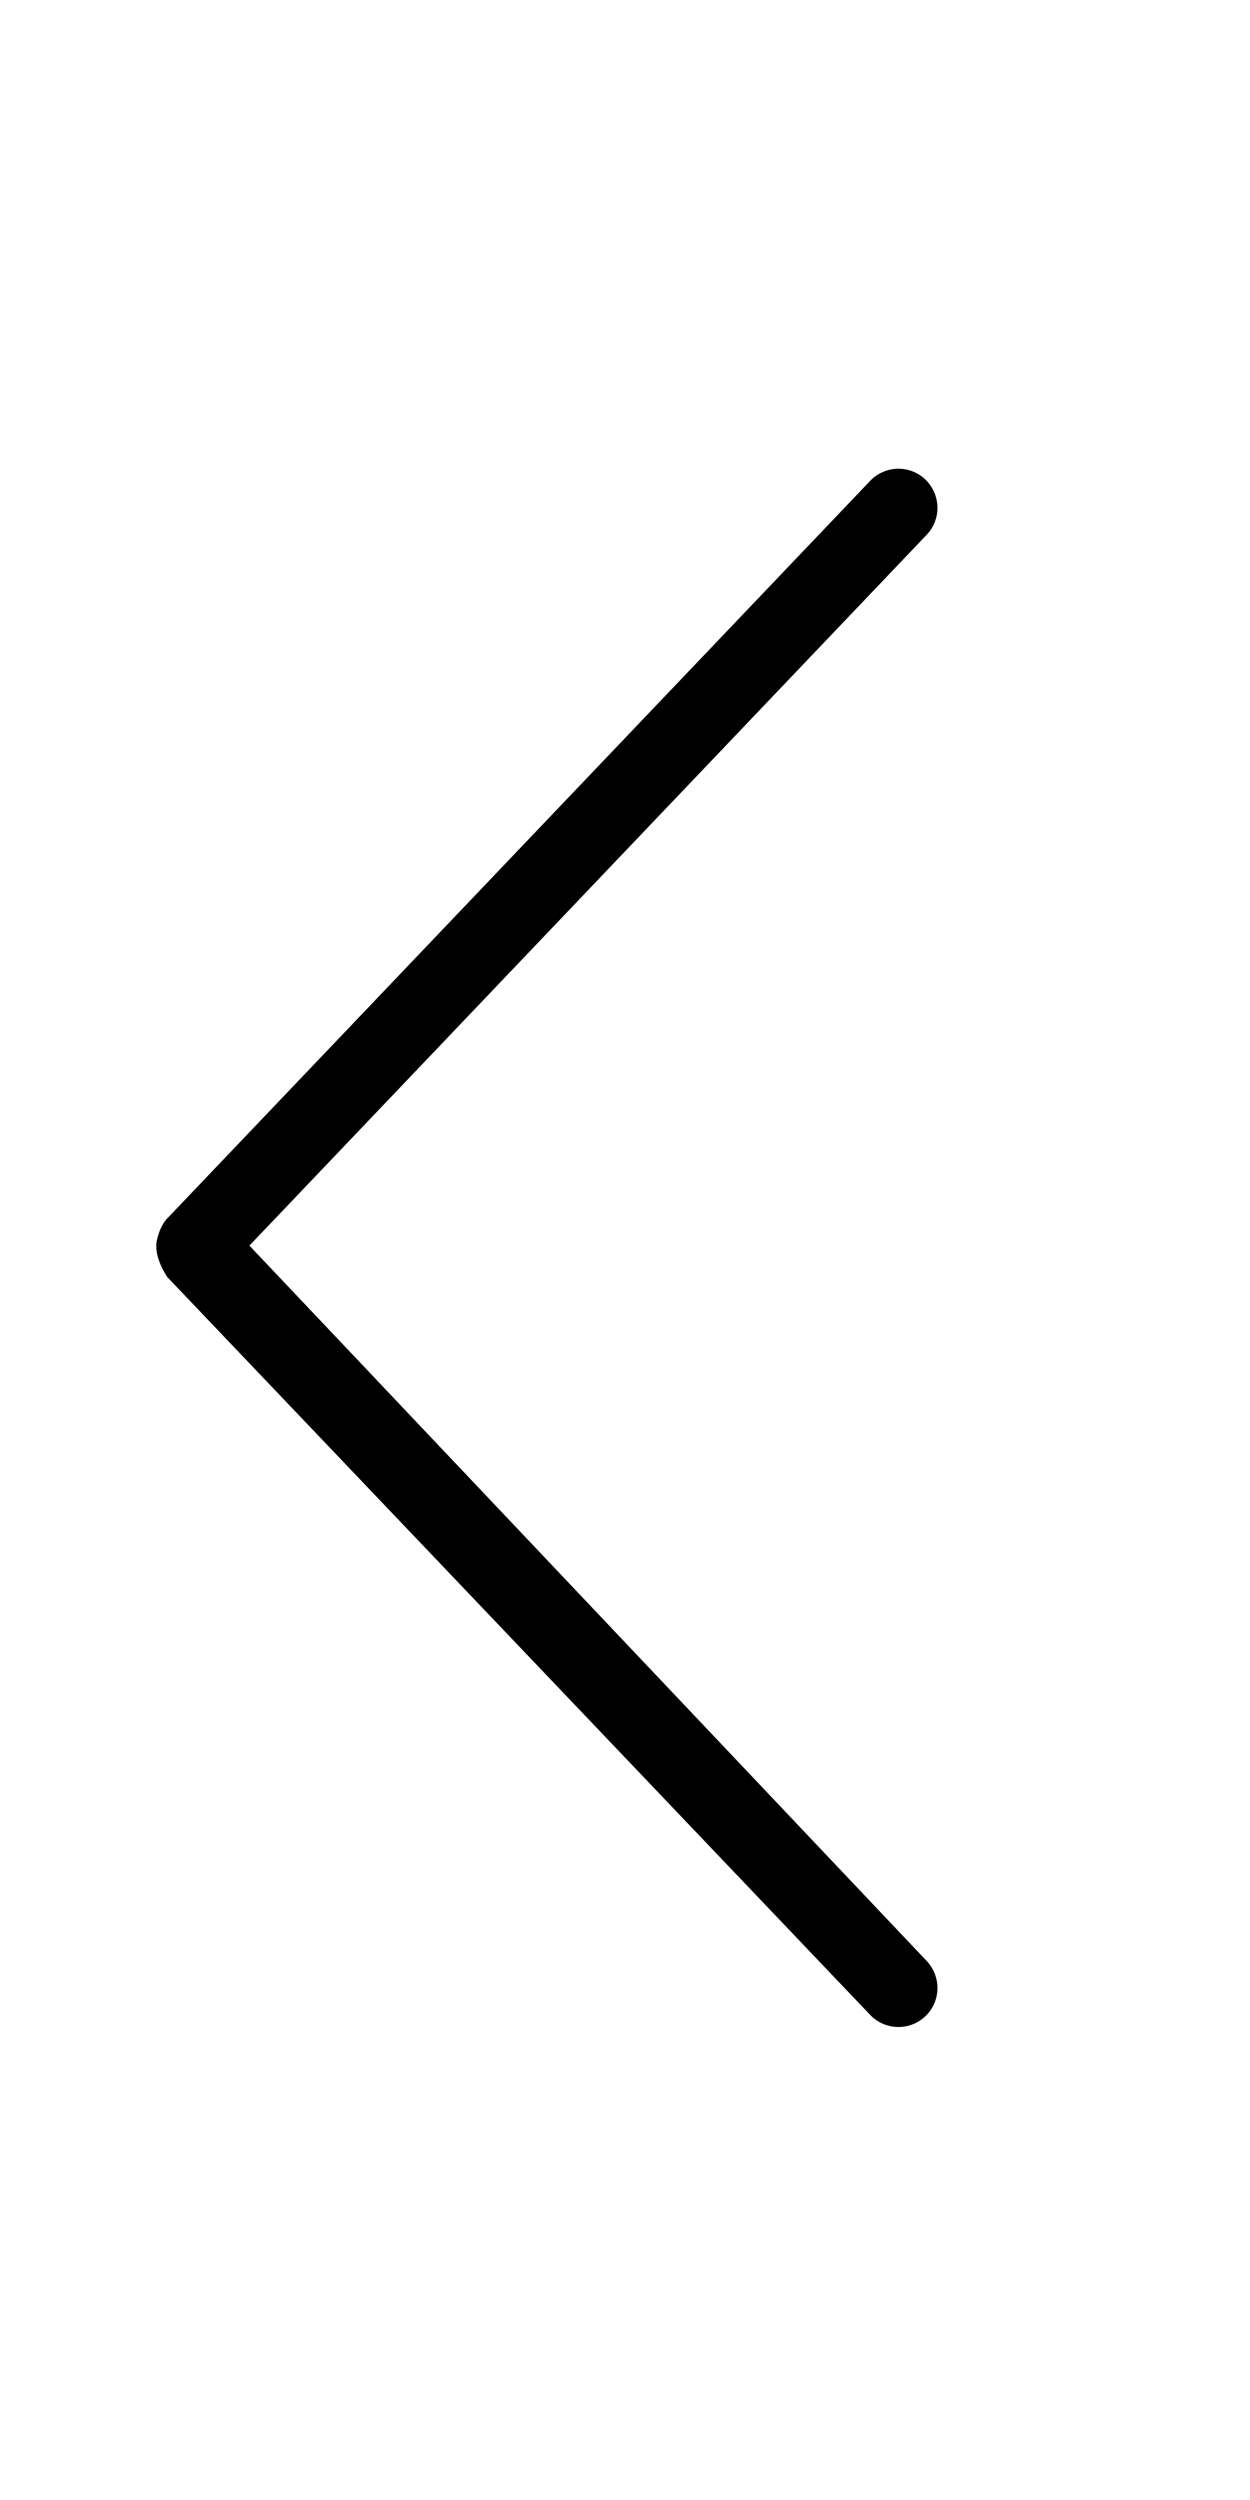 <svg xmlns="http://www.w3.org/2000/svg" viewBox="0 0 256 512"><!--! Font Awesome Pro 6.0.0 by @fontawesome - https://fontawesome.com License - https://fontawesome.com/license (Commercial License) Copyright 2022 Fonticons, Inc. --><path d="M32 255.1c0-1.1 .734-3.969 2.219-5.531l144-151.1c3.047-3.187 8.125-3.312 11.31-.25c3.188 3.094 3.281 8.156 .25 11.31L51.08 255.1l138.7 146.5c3.031 3.219 2.938 8.281-.25 11.31c-3.188 3.062-8.266 2.937-11.31-.25L34.22 261.5C32.73 259.1 32 257.1 32 255.1z"/></svg>